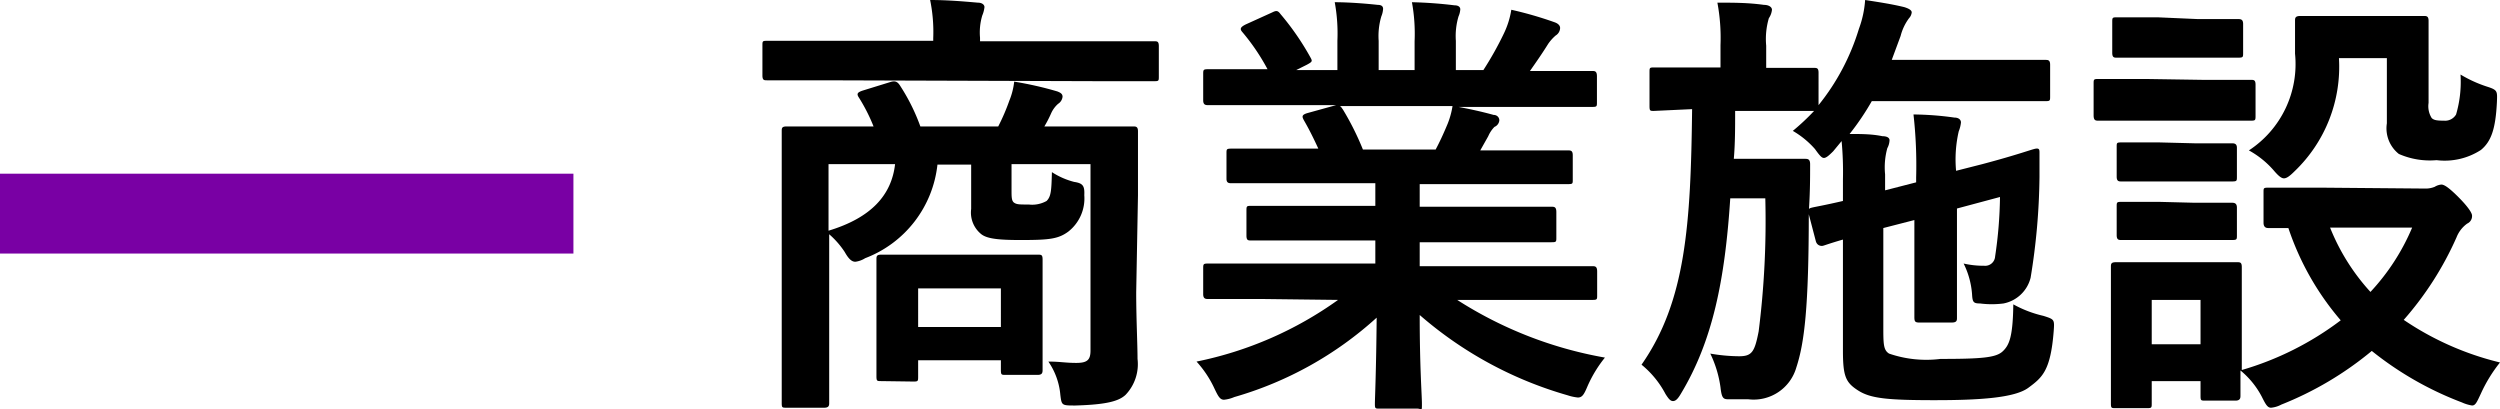 <svg xmlns="http://www.w3.org/2000/svg" viewBox="0 0 112.7 18.44"><defs><style>.cls-1{fill:#7900a4;}</style></defs><g id="レイヤー_2" data-name="レイヤー 2"><g id="コンテンツ"><path d="M37.07,3.62c-1.78,0-2.38,0-2.5,0s-.2,0-.2-.22V2.06c0-.2,0-.22.2-.22s.72,0,2.5,0h5V1.72A7.13,7.13,0,0,0,41.93,0c.75,0,1.47.06,2.15.12.2,0,.3.1.3.2a1.34,1.34,0,0,1-.1.38,2.67,2.67,0,0,0-.1,1v.16h5.36c1.78,0,2.38,0,2.5,0s.2,0,.2.22V3.44c0,.2,0,.22-.2.22s-.72,0-2.5,0Zm14.15,9.56c0,1.18.06,2.34.06,3a2,2,0,0,1-.54,1.62c-.3.28-.84.44-2.26.48-.62,0-.62,0-.68-.48a3.11,3.11,0,0,0-.54-1.5c.54,0,.76.06,1.26.06s.64-.14.64-.56V7.4H45.6V8.56c0,.32,0,.5.12.58s.24.08.66.08a1.33,1.33,0,0,0,.8-.16c.2-.2.22-.46.24-1.3a3.4,3.4,0,0,0,1,.44c.4.06.48.18.46.6a1.9,1.9,0,0,1-.72,1.64c-.46.34-.88.38-2.16.38-1,0-1.5-.06-1.76-.26a1.25,1.25,0,0,1-.46-1.14v-2H42.26A5.1,5.1,0,0,1,39,11.64a1.08,1.08,0,0,1-.44.16c-.16,0-.3-.12-.48-.44a3.87,3.87,0,0,0-.7-.8v5c0,1.68,0,2.5,0,2.6s0,.22-.22.22h-1.7c-.2,0-.22,0-.22-.22s0-.92,0-2.68V8.64c0-1.78,0-2.58,0-2.72s0-.22.22-.22.82,0,2.72,0h1.2a7.94,7.94,0,0,0-.66-1.3c-.12-.18-.06-.24.18-.32l1.23-.38c.25-.08.35,0,.47.2a8.87,8.87,0,0,1,.89,1.8H45a9.22,9.22,0,0,0,.5-1.16,3.17,3.17,0,0,0,.22-.86,16,16,0,0,1,1.94.44c.16.06.24.12.24.24a.43.43,0,0,1-.2.32,1.25,1.25,0,0,0-.32.44,5.39,5.39,0,0,1-.3.58h1.28c1.92,0,2.6,0,2.72,0s.22,0,.22.22,0,1.06,0,2.88ZM37.35,7.4v3c1.92-.58,2.84-1.6,3-3Zm2.38,9.78c-.2,0-.22,0-.22-.24s0-.52,0-2.66v-1c0-1,0-1.44,0-1.58s0-.22.22-.22.62,0,2.16,0h2.73c1.54,0,2,0,2.16,0s.22,0,.22.22,0,.52,0,1.3v1.14c0,2,0,2.4,0,2.52s0,.24-.22.24H45.34c-.2,0-.22,0-.22-.24v-.42H41.39v.72c0,.22,0,.24-.21.24Zm1.66-2.44h3.73V13H41.39Z"/><path d="M57,13.48c-1.8,0-2.4,0-2.52,0s-.24,0-.24-.22V12.12c0-.22,0-.24.24-.24s.72,0,2.52,0H62V10.84H59.15c-1.94,0-2.64,0-2.76,0s-.2,0-.2-.22V9.52c0-.22,0-.24.2-.24s.82,0,2.76,0H62V8.26H58.21c-1.92,0-2.56,0-2.68,0s-.24,0-.24-.2V6.92c0-.2,0-.22.24-.22s.76,0,2.68,0h1.22c-.22-.48-.42-.88-.64-1.26-.1-.18-.12-.26.14-.34l1.3-.36H57c-1.8,0-2.4,0-2.52,0s-.24,0-.24-.22V3.36c0-.22,0-.24.24-.24s.72,0,2.52,0h.14A9.5,9.5,0,0,0,56,1.44c-.12-.14-.08-.22.16-.34L57.35.56c.2-.1.26-.08.38.08a11.94,11.94,0,0,1,1.34,1.94c.1.18.1.2-.16.34l-.48.24h1.86V1.84A7.84,7.84,0,0,0,60.17.1c.62,0,1.4.06,1.94.12q.24,0,.24.18a1.05,1.05,0,0,1-.08.34,3.12,3.12,0,0,0-.12,1.1V3.16h1.62V1.86A7.93,7.93,0,0,0,63.65.1a19.24,19.24,0,0,1,1.92.14c.18,0,.26.08.26.18a.94.94,0,0,1-.08.32,3.12,3.12,0,0,0-.12,1.1V3.16h1.24a14.83,14.83,0,0,0,.92-1.64A3.82,3.82,0,0,0,68.13.44,16.76,16.76,0,0,1,70.07,1c.18.06.26.16.26.26a.41.41,0,0,1-.2.34,2,2,0,0,0-.34.38c-.26.42-.54.82-.82,1.22h.28c1.8,0,2.4,0,2.52,0s.22,0,.22.24V4.6c0,.2,0,.22-.22.22s-.72,0-2.52,0h-3.5c.52.1,1,.2,1.58.36.16,0,.26.12.26.24a.35.35,0,0,1-.22.3,1.39,1.39,0,0,0-.28.42l-.36.64H68c1.92,0,2.56,0,2.68,0s.22,0,.22.22V8.1c0,.18,0,.2-.22.2s-.76,0-2.68,0H64V9.32h3.18c2,0,2.64,0,2.76,0s.22,0,.22.24v1.14c0,.2,0,.22-.22.22s-.8,0-2.76,0H64v1.08h5.26c1.8,0,2.4,0,2.52,0s.22,0,.22.24V13.3c0,.2,0,.22-.22.22s-.72,0-2.52,0H65.69a18.15,18.15,0,0,0,6.66,2.6,5.67,5.67,0,0,0-.78,1.28c-.16.38-.24.52-.44.52a2.14,2.14,0,0,1-.46-.1A17.46,17.46,0,0,1,64,14.2c0,2.38.1,3.62.1,4s0,.22-.22.22h-1.7c-.18,0-.2,0-.2-.22s.06-1.5.08-3.88a16.2,16.2,0,0,1-6.42,3.58,1.53,1.53,0,0,1-.46.12c-.18,0-.26-.14-.44-.52a4.77,4.77,0,0,0-.8-1.2,16.61,16.61,0,0,0,6.38-2.78Zm7.72-6.74c.18-.34.34-.68.54-1.16a3.66,3.66,0,0,0,.22-.8h-5.1c.06,0,.1.08.16.16a12.55,12.55,0,0,1,.9,1.8Z"/><path d="M82.64,6.82c-.2.2-.32.3-.42.3s-.2-.12-.4-.4a4,4,0,0,0-1-.82A10.09,10.09,0,0,0,81.78,5h0c-.1,0-.62,0-2.16,0h-1.4c0,.76,0,1.48-.06,2.16h2c.86,0,1.08,0,1.2,0s.24,0,.24.24c0,.62,0,1.26-.06,2.16,0,4.32-.2,5.9-.56,7A2,2,0,0,1,78.82,18c-.3,0-.56,0-.84,0s-.36,0-.42-.54a5.07,5.07,0,0,0-.46-1.52,7.85,7.85,0,0,0,1.3.12c.58,0,.7-.2.88-1.12a39.64,39.64,0,0,0,.3-6H78c-.24,3.7-.8,6.44-2.22,8.8-.14.24-.24.34-.36.34s-.2-.1-.34-.32A4.25,4.25,0,0,0,74,16.44c2-2.86,2.22-6.34,2.28-11.52L74.56,5c-.18,0-.2,0-.2-.24V3.26c0-.2,0-.22.2-.22s.62,0,2.18,0h.82v-1A8.63,8.63,0,0,0,77.42.12c.74,0,1.38,0,2.1.1.22,0,.36.1.36.22a.81.81,0,0,1-.14.38,3.32,3.32,0,0,0-.12,1.24v1c1.5,0,2,0,2.14,0s.22,0,.22.22V4.74A10.17,10.17,0,0,0,83.8,1.3,4.63,4.63,0,0,0,84.08,0c.64.1,1.18.18,1.76.32.26.08.34.16.34.24a.45.45,0,0,1-.12.26,2.29,2.29,0,0,0-.38.8l-.4,1.08h4.64c1.62,0,2.16,0,2.28,0s.22,0,.22.22V4.34c0,.2,0,.22-.22.22s-.66,0-2.28,0H84.38a11.7,11.7,0,0,1-1,1.48c.52,0,1,0,1.48.1.22,0,.32.08.32.18a.81.81,0,0,1-.1.36,3.26,3.26,0,0,0-.1,1.18v.72l1.4-.36V8a20.51,20.51,0,0,0-.12-2.84,13.84,13.84,0,0,1,1.84.14c.2,0,.3.1.3.22a1.47,1.47,0,0,1-.1.4,5.64,5.64,0,0,0-.12,1.78l1.18-.3c1.66-.44,2.26-.68,2.42-.7s.16.06.16.2,0,.62,0,1.1a29.57,29.57,0,0,1-.4,4.52,1.57,1.57,0,0,1-1.22,1.16,4.17,4.17,0,0,1-1.06,0c-.3,0-.34-.06-.36-.42a3.7,3.7,0,0,0-.38-1.38,4,4,0,0,0,.92.1.45.45,0,0,0,.5-.42,19.53,19.53,0,0,0,.22-2.68l-1.94.52v2.6c0,1.5,0,2.2,0,2.32s0,.22-.24.22H86.52c-.2,0-.22-.06-.22-.26s0-.78,0-2.28V9.92l-1.4.36V14.7c0,.8,0,1.08.26,1.24a5.15,5.15,0,0,0,2.32.24c1.88,0,2.5-.06,2.8-.34s.46-.66.48-2.12a5.2,5.2,0,0,0,1.36.52c.5.16.5.16.46.7-.14,1.78-.52,2.08-1.14,2.54s-2.22.56-4.22.56c-2.16,0-2.9-.08-3.46-.44s-.68-.64-.68-1.8v-5c-.62.18-.82.26-.9.28s-.26,0-.32-.2l-.34-1.3c0-.14,0-.18.16-.22s.54-.1,1.4-.3V8.08a15,15,0,0,0-.06-1.72Z"/><path d="M99.32,3.6c1.52,0,2,0,2.14,0s.22,0,.22.22V5.2c0,.22,0,.24-.22.24s-.62,0-2.14,0h-2.6c-1.52,0-2,0-2.12,0s-.22,0-.22-.24V3.78c0-.2,0-.22.22-.22s.6,0,2.12,0Zm10,4.9a1.07,1.07,0,0,0,.44-.08.67.67,0,0,1,.3-.1c.14,0,.38.18.76.56s.62.7.62.84a.37.37,0,0,1-.22.36,1.38,1.38,0,0,0-.48.62,14.5,14.5,0,0,1-2.38,3.72,13.29,13.29,0,0,0,4.34,1.92,6.57,6.57,0,0,0-.86,1.4c-.18.38-.24.54-.4.54a1.78,1.78,0,0,1-.46-.14,14.92,14.92,0,0,1-4.06-2.32,15.09,15.09,0,0,1-4.08,2.42,1.22,1.22,0,0,1-.46.14c-.16,0-.24-.14-.42-.5A3.83,3.83,0,0,0,101,16.7c0,.8,0,1.06,0,1.14s0,.22-.22.22H99.42c-.2,0-.22,0-.22-.22v-.66H97v1c0,.2,0,.22-.22.22H95.39c-.21,0-.23,0-.23-.22s0-.6,0-3V13.92c0-1.26,0-1.74,0-1.88s0-.22.23-.22.54,0,1.83,0H99c1.3,0,1.7,0,1.84,0s.22,0,.22.22,0,.6,0,1.54v3.1a13.72,13.72,0,0,0,4.46-2.24,12.41,12.41,0,0,1-2.36-4.16c-.58,0-.84,0-.9,0s-.22,0-.22-.24V8.66c0-.18,0-.2.22-.2s.7,0,2.44,0ZM99.08.86c1.3,0,1.68,0,1.8,0s.24,0,.24.22V2.38c0,.2,0,.22-.24.22s-.5,0-1.8,0H97.26c-1.3,0-1.71,0-1.83,0s-.21,0-.21-.22V1c0-.2,0-.22.21-.22s.53,0,1.83,0Zm-.16,5.6c1.22,0,1.58,0,1.68,0s.24,0,.24.2v1.3c0,.2,0,.22-.24.22s-.46,0-1.68,0H97.34c-1.22,0-1.58,0-1.7,0s-.22,0-.22-.22V6.62c0-.18,0-.2.22-.2s.48,0,1.7,0Zm0,2.68c1.22,0,1.58,0,1.68,0s.24,0,.24.22V10.6c0,.2,0,.22-.24.22s-.46,0-1.68,0H97.34c-1.22,0-1.58,0-1.7,0s-.22,0-.22-.22V9.32c0-.2,0-.22.22-.22s.48,0,1.7,0ZM97,13.52v2H99.2v-2Zm8.44-10.9a6.52,6.52,0,0,1-2,5.1c-.22.22-.36.32-.48.32s-.26-.12-.48-.38a4.1,4.1,0,0,0-1.1-.88,4.65,4.65,0,0,0,2.08-4.36c0-.9,0-1.36,0-1.48s0-.22.24-.22.48,0,1.76,0h2c1.28,0,1.68,0,1.8,0s.22,0,.22.22,0,.6,0,1.62V4.64a1,1,0,0,0,.14.68c.1.1.24.12.56.12a.57.57,0,0,0,.54-.28,5.23,5.23,0,0,0,.2-1.8,5.76,5.76,0,0,0,1.18.54c.5.16.48.2.46.72-.06,1.2-.26,1.76-.72,2.14a3,3,0,0,1-2,.46,3.47,3.47,0,0,1-1.7-.28,1.47,1.47,0,0,1-.54-1.38V2.62Zm-.4,7.64a9.52,9.52,0,0,0,1.82,2.9,9.85,9.85,0,0,0,1.88-2.9Z"/><rect class="cls-1" y="7.83" width="25.85" height="3.6" transform="translate(25.85 19.26) rotate(-180)"/></g></g></svg>